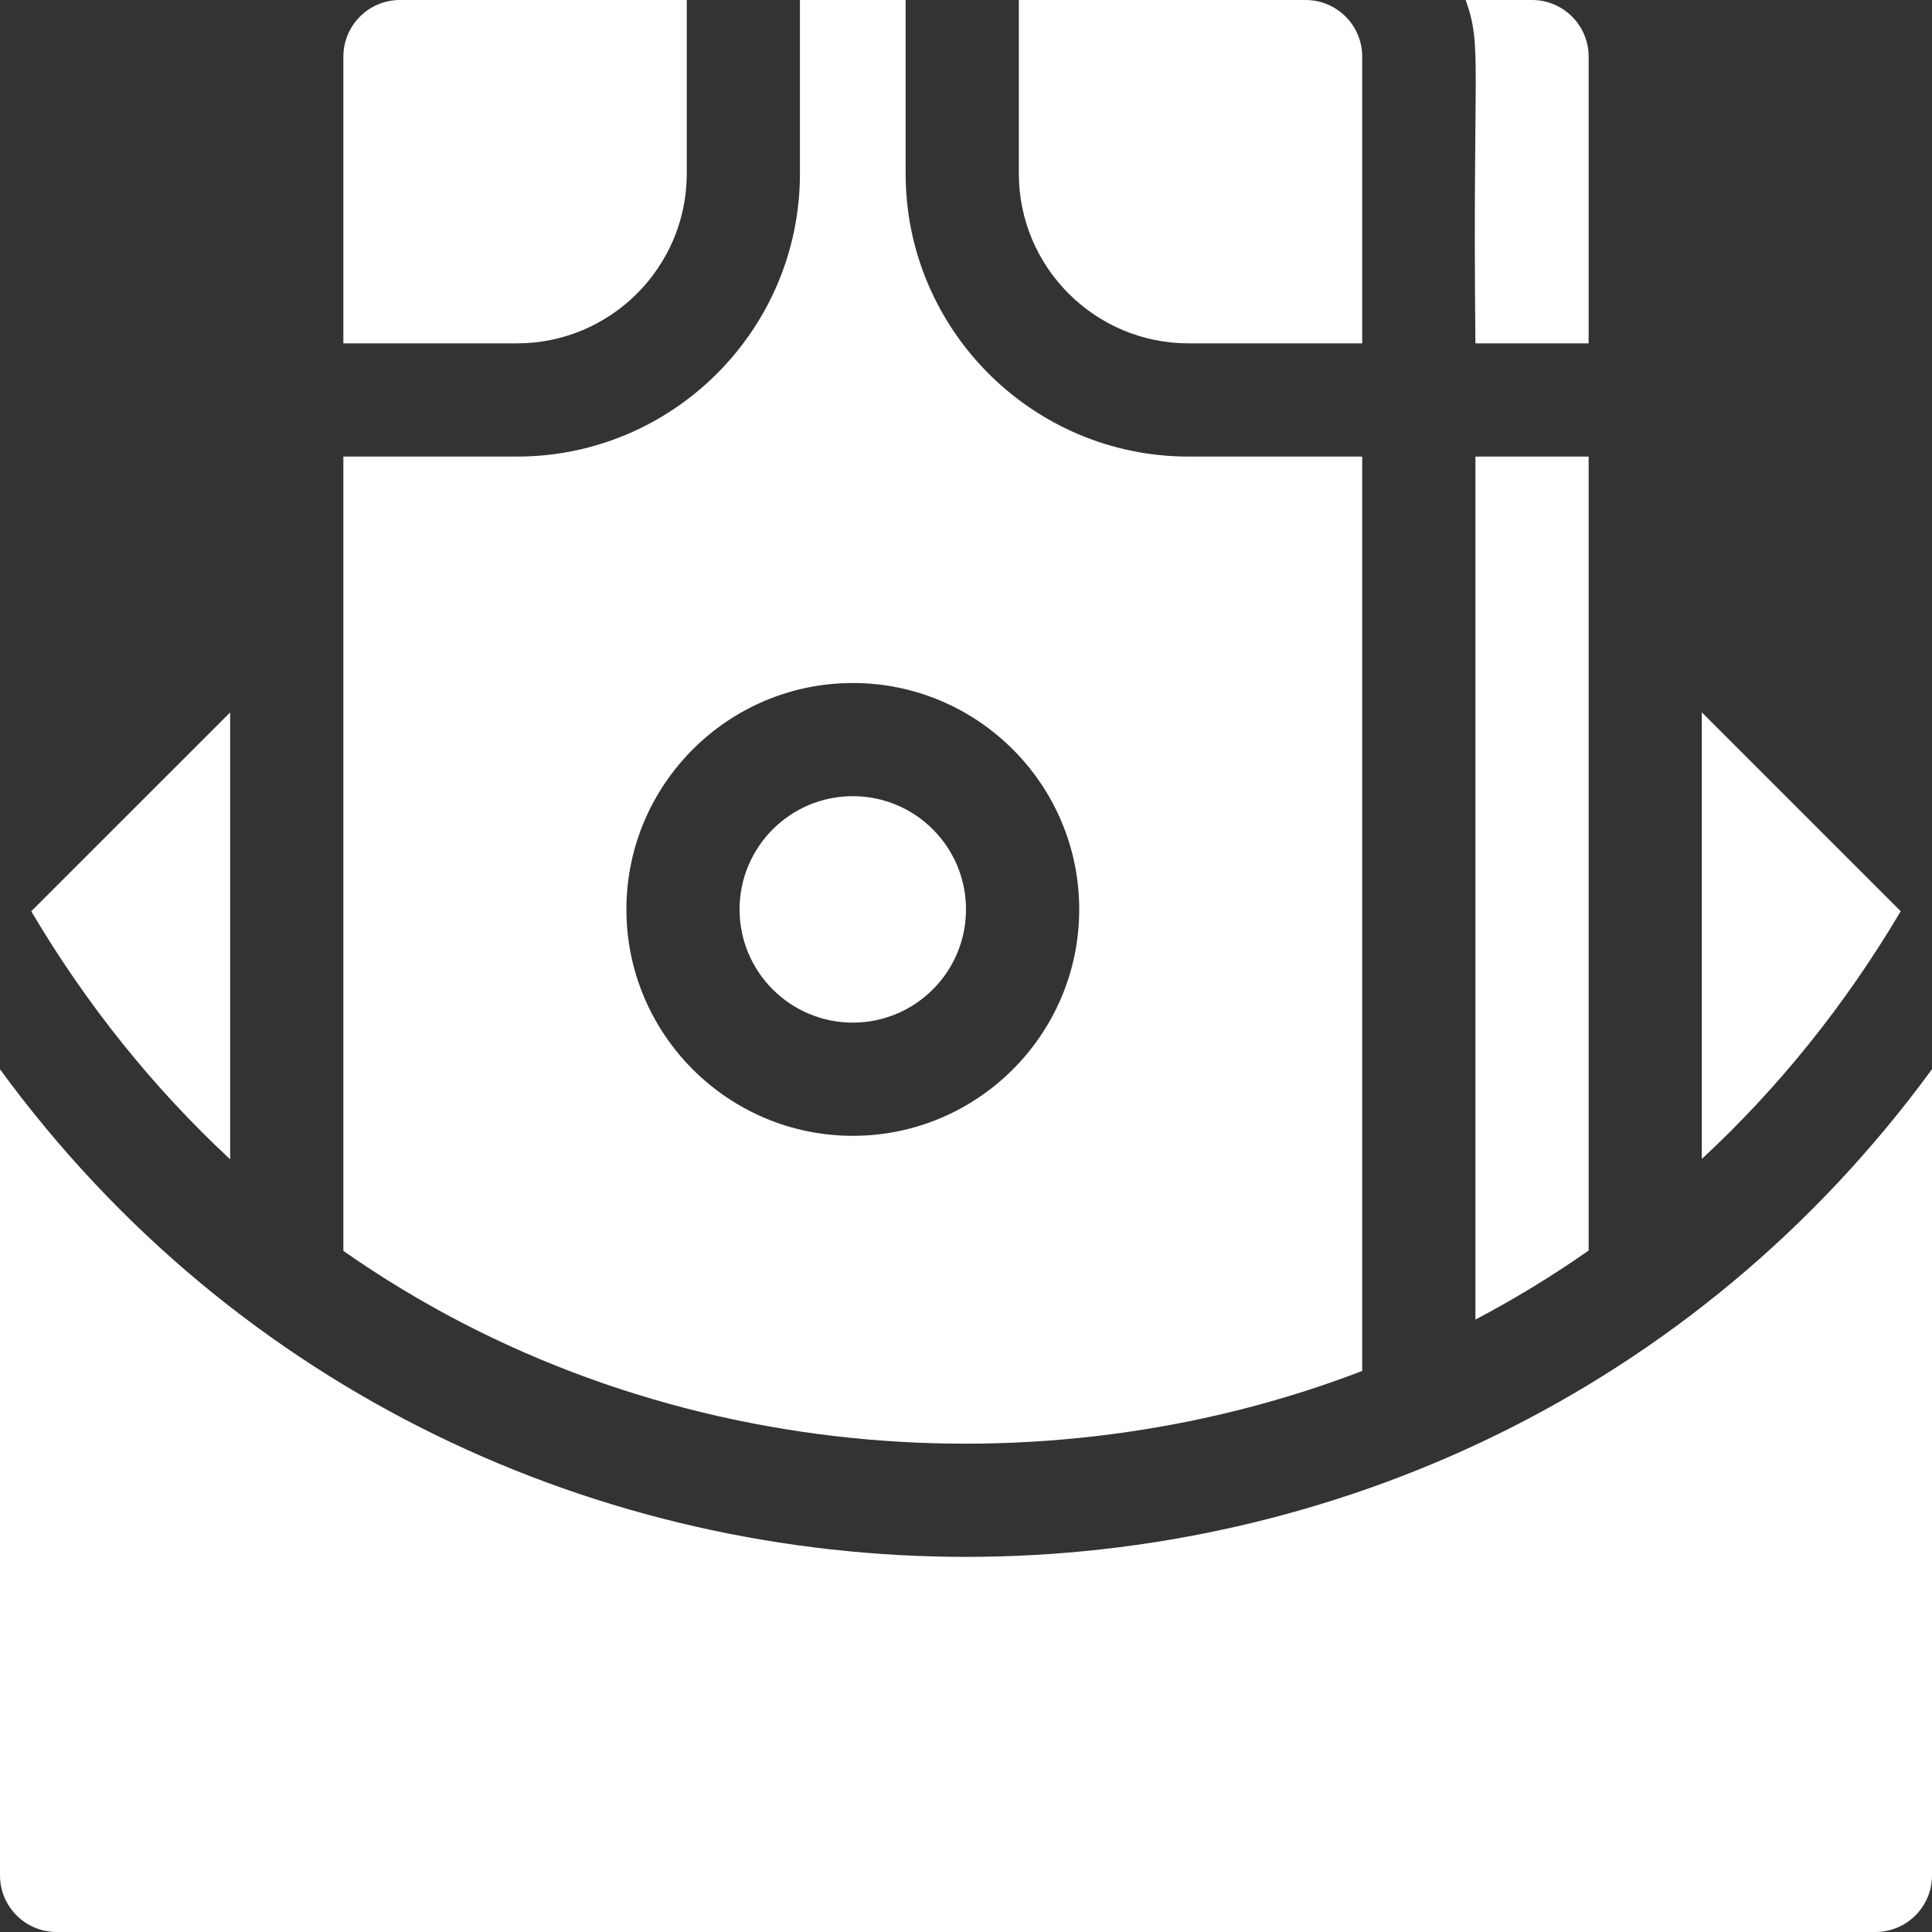 <?xml version="1.0" encoding="UTF-8"?> <svg xmlns="http://www.w3.org/2000/svg" width="40" height="40" viewBox="0 0 40 40" fill="none"><rect x="0" y="0" width="40" height="40" fill="#333333" stroke="none"/> <path d="M24.609 7.109H28.203V1.172C28.203 0.525 27.678 0 27.031 0H21.094V3.594C21.094 5.532 22.671 7.109 24.609 7.109Z" fill="white"></path> <path d="M14.219 3.594V0H8.281C7.634 0 7.109 0.525 7.109 1.172V7.109H10.703C12.642 7.109 14.219 5.532 14.219 3.594Z" fill="white"></path> <path d="M39.352 18.866L35.234 14.748V23.995C36.818 22.526 38.205 20.807 39.352 18.866Z" fill="white"></path> <path d="M4.765 24.002V14.75L0.647 18.867C1.796 20.813 3.184 22.533 4.765 24.002Z" fill="white"></path> <path d="M28.203 28.384V9.453H24.609C21.378 9.453 18.75 6.825 18.75 3.594V0H16.562V3.594C16.562 6.825 13.934 9.453 10.703 9.453H7.109V25.898C13.487 30.367 21.625 30.914 28.203 28.384ZM12.969 18.828C12.969 16.243 15.072 14.141 17.656 14.141C20.241 14.141 22.344 16.243 22.344 18.828C22.344 21.413 20.241 23.516 17.656 23.516C15.072 23.516 12.969 21.413 12.969 18.828Z" fill="white"></path> <path d="M17.656 21.172C18.951 21.172 20 20.122 20 18.828C20 17.534 18.951 16.484 17.656 16.484C16.362 16.484 15.312 17.534 15.312 18.828C15.312 20.122 16.362 21.172 17.656 21.172Z" fill="white"></path> <path d="M30.547 7.109H32.891V1.172C32.891 0.525 32.366 0 31.719 0H30.346C30.694 0.984 30.485 1.24 30.547 7.109Z" fill="white"></path> <path d="M30.547 27.32C31.358 26.894 32.141 26.416 32.891 25.891V9.453H30.547V27.32Z" fill="white"></path> <path d="M0 22.138V38.828C0 39.475 0.525 40 1.172 40H38.828C39.475 40 40 39.475 40 38.828V22.136C30.162 35.592 9.851 35.606 0 22.138V22.138Z" fill="white"></path> </svg> 